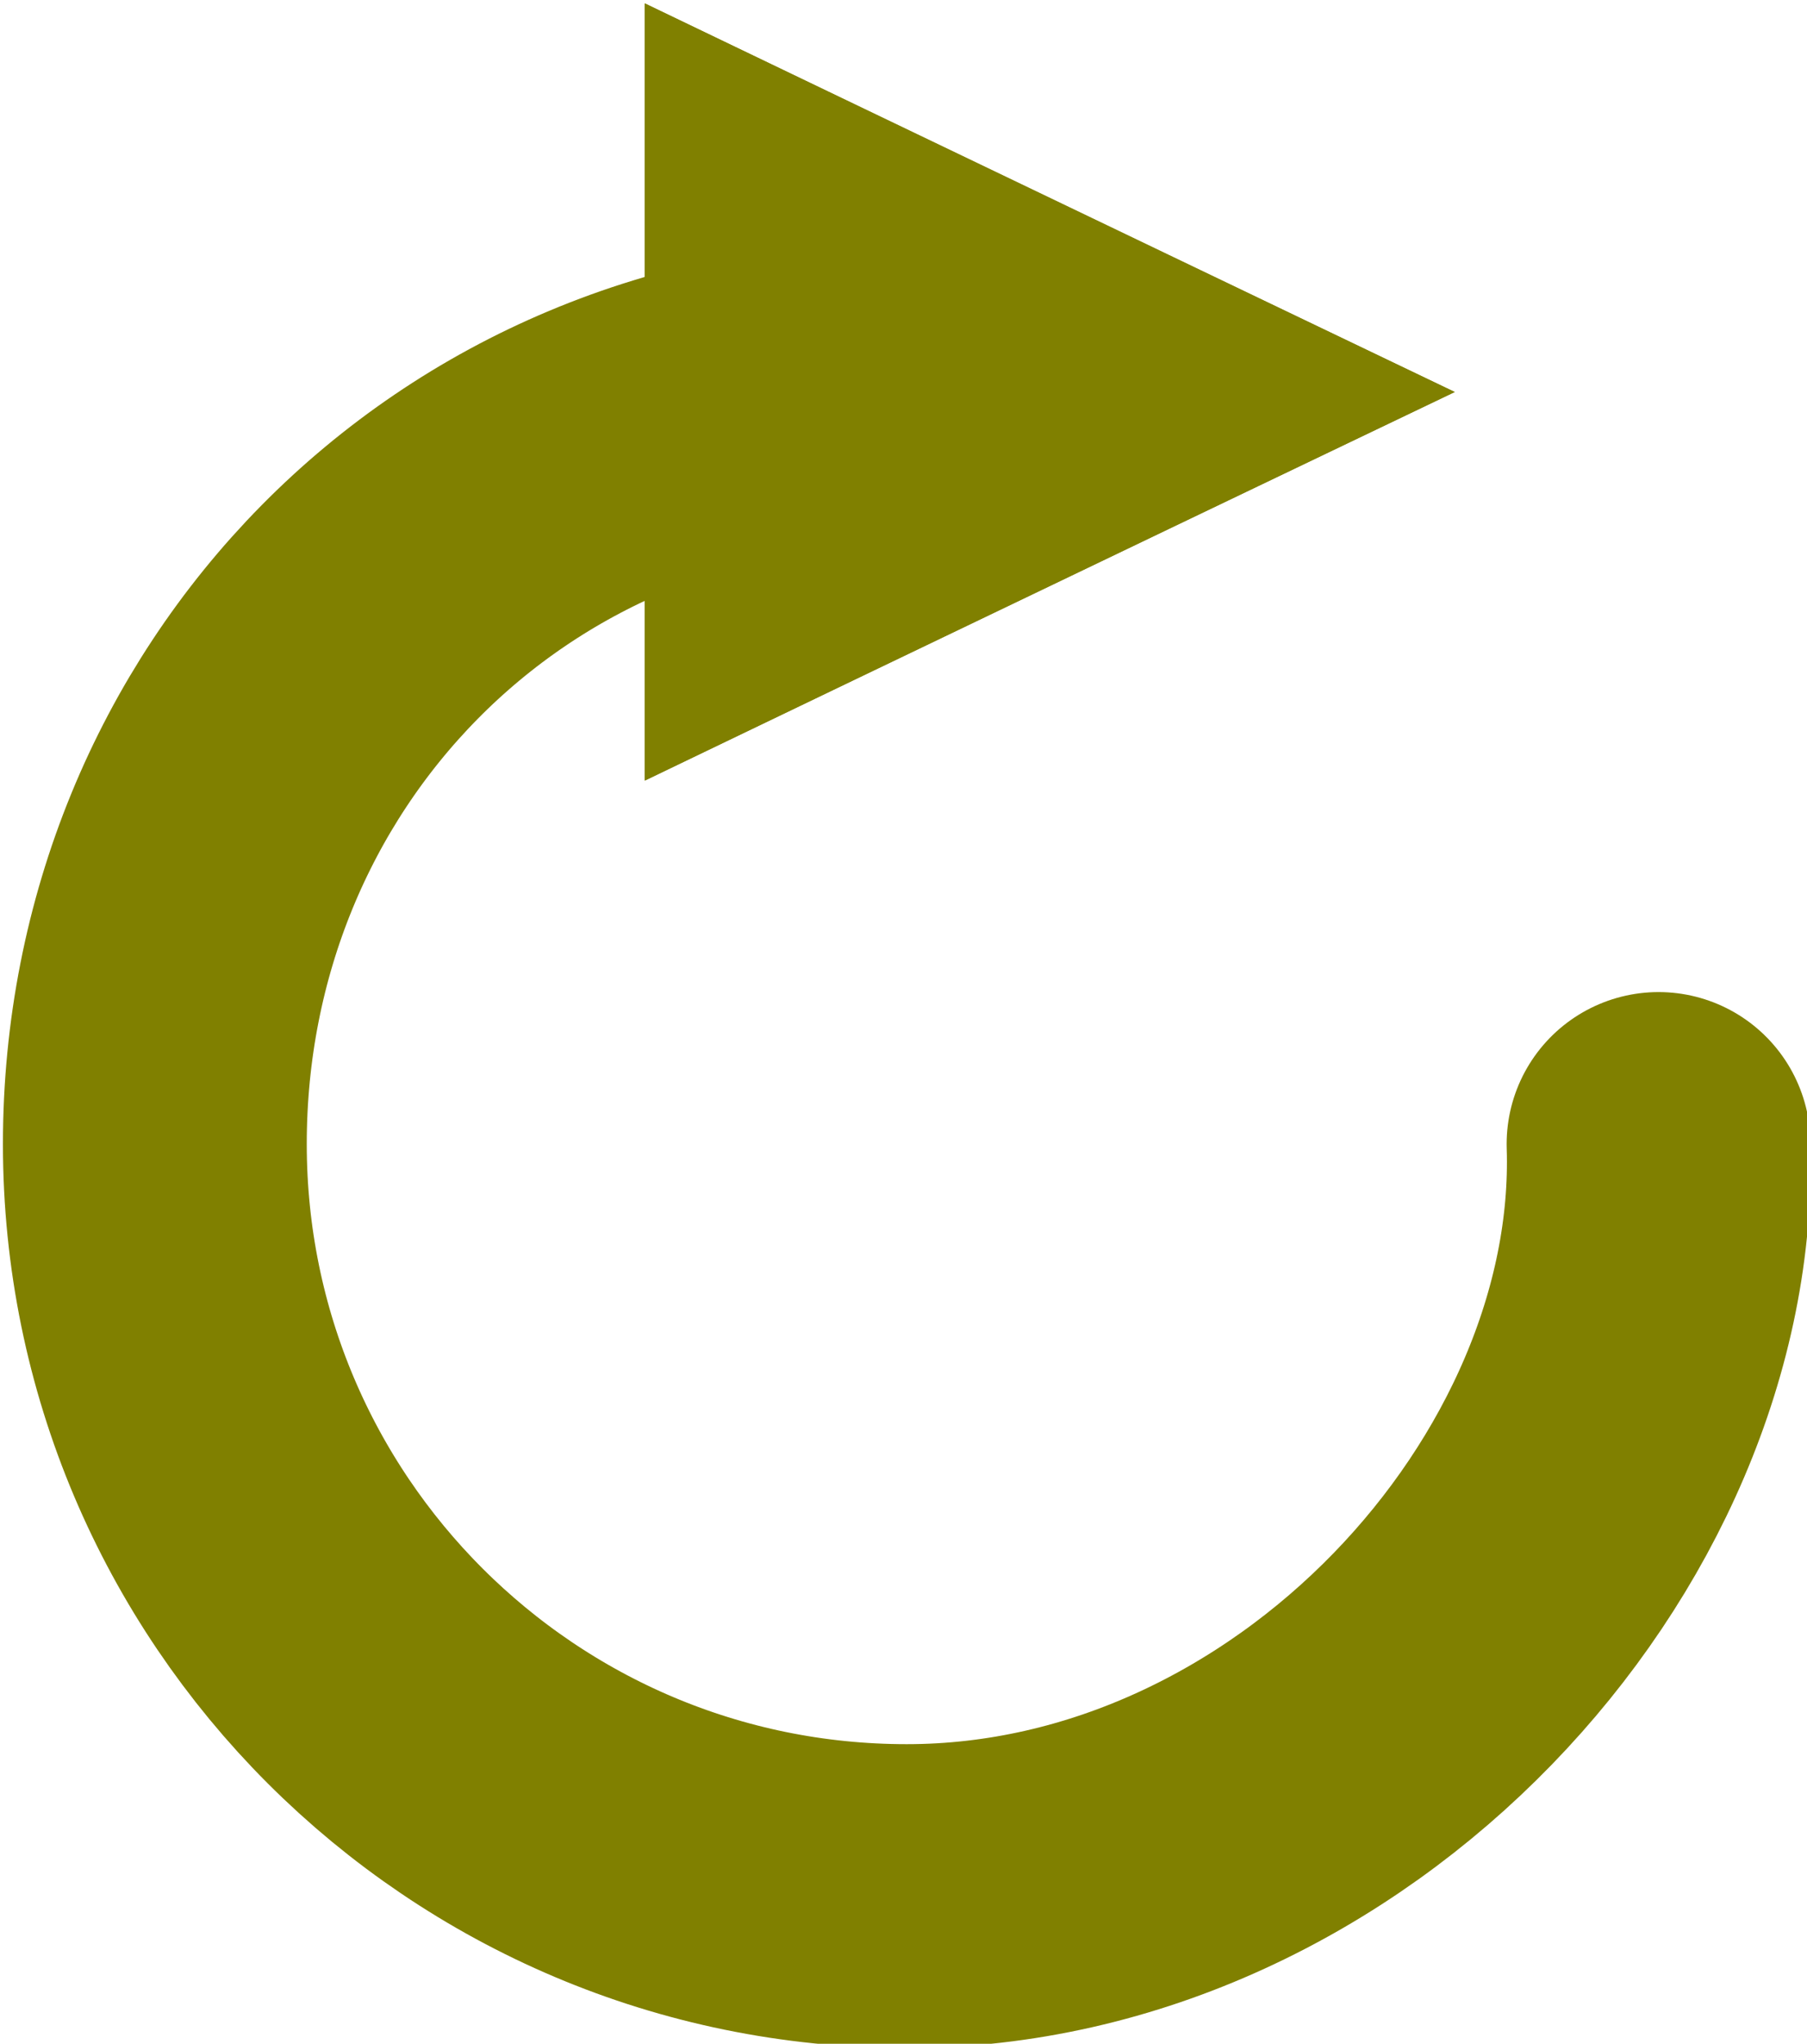 <?xml version="1.0" encoding="UTF-8" standalone="no"?>
<!-- Created with Inkscape (http://www.inkscape.org/) -->

<svg
   xmlns:dc="http://purl.org/dc/elements/1.1/"
   xmlns:cc="http://creativecommons.org/ns#"
   xmlns:rdf="http://www.w3.org/1999/02/22-rdf-syntax-ns#"
   xmlns:svg="http://www.w3.org/2000/svg"
   xmlns="http://www.w3.org/2000/svg"
   xmlns:sodipodi="http://sodipodi.sourceforge.net/DTD/sodipodi-0.dtd"
   xmlns:inkscape="http://www.inkscape.org/namespaces/inkscape"
   width="59.502"
   height="67.277"
   id="svg2"
   version="1.1"
   inkscape:version="0.48.3.1 r9886"
   sodipodi:docname="update.svg"
   inkscape:export-filename="/var/www/web18/html/shop-devel/images/icons/update.png"
   inkscape:export-xdpi="299.95294"
   inkscape:export-ydpi="299.95294">
  <defs
     id="defs4">
    <marker
       inkscape:stockid="TriangleOutM"
       orient="auto"
       refY="0"
       refX="0"
       id="TriangleOutM"
       style="overflow:visible">
      <path
         id="path4270"
         d="m 5.77,0 -8.65,5 0,-10 8.65,5 z"
         style="fill-rule:evenodd;stroke:#000000;stroke-width:1pt"
         transform="scale(0.4,0.4)"
         inkscape:connector-curvature="0" />
    </marker>
    <marker
       inkscape:stockid="TriangleOutL"
       orient="auto"
       refY="0"
       refX="0"
       id="TriangleOutL"
       style="overflow:visible">
      <path
         id="path4267"
         d="m 5.77,0 -8.65,5 0,-10 8.65,5 z"
         style="fill-rule:evenodd;stroke:#000000;stroke-width:1pt"
         transform="scale(0.8,0.8)"
         inkscape:connector-curvature="0" />
    </marker>
    <marker
       inkscape:stockid="Arrow1Mend"
       orient="auto"
       refY="0"
       refX="0"
       id="Arrow1Mend"
       style="overflow:visible">
      <path
         id="path4134"
         d="M 0,0 5,-5 -12.5,0 5,5 0,0 z"
         style="fill-rule:evenodd;stroke:#000000;stroke-width:1pt"
         transform="matrix(-0.4,0,0,-0.4,-4,0)"
         inkscape:connector-curvature="0" />
    </marker>
    <marker
       inkscape:stockid="Arrow1Lend"
       orient="auto"
       refY="0"
       refX="0"
       id="Arrow1Lend"
       style="overflow:visible">
      <path
         id="path4128"
         d="M 0,0 5,-5 -12.5,0 5,5 0,0 z"
         style="fill-rule:evenodd;stroke:#000000;stroke-width:1pt"
         transform="matrix(-0.8,0,0,-0.8,-10,0)"
         inkscape:connector-curvature="0" />
    </marker>
  </defs>
  <sodipodi:namedview
     id="base"
     pagecolor="#ffffff"
     bordercolor="#666666"
     borderopacity="1.0"
     inkscape:pageopacity="0.0"
     inkscape:pageshadow="2"
     inkscape:zoom="7.9195959"
     inkscape:cx="46.37703"
     inkscape:cy="34.760592"
     inkscape:document-units="px"
     inkscape:current-layer="g5688"
     showgrid="false"
     showguides="false"
     inkscape:guide-bbox="true"
     inkscape:object-nodes="true"
     fit-margin-top="0"
     fit-margin-left="0"
     fit-margin-right="0"
     fit-margin-bottom="0"
     inkscape:window-width="1280"
     inkscape:window-height="965"
     inkscape:window-x="0"
     inkscape:window-y="27"
     inkscape:window-maximized="1">
    <sodipodi:guide
       orientation="1,0"
       position="-4.771,68.569"
       id="guide2985" />
    <sodipodi:guide
       orientation="0,1"
       position="-4.771,68.569"
       id="guide2987" />
  </sodipodi:namedview>
  <g
     inkscape:label="Ebene 1"
     inkscape:groupmode="layer"
     id="layer1"
     transform="translate(-267.489,-317.364)">
    <g
       id="g5688"
       style="stroke-width:10;stroke-miterlimit:4;stroke-dasharray:none"
       transform="matrix(0.771,0,0,0.771,64.821,82.826)">
      <path
         sodipodi:nodetypes="cssc"
         inkscape:connector-curvature="0"
         d="m 301.588,320.934 c -18.368,0 -32.111,14.377 -32.111,32.111 0,17.735 14.377,32.111 32.111,32.111 17.735,0 32.614,-16.317 32.111,-32.111"
         style="color:#000000;fill:none;stroke:#808000;stroke-width:12.976;stroke-linecap:round;stroke-linejoin:round;stroke-miterlimit:4;stroke-opacity:1;stroke-dasharray:none;stroke-dashoffset:0;marker:none;visibility:visible;display:inline;overflow:visible;enable-background:accumulate" />
      <path
         sodipodi:nodetypes="cccc"
         inkscape:connector-curvature="0"
         d="m 296.883,314.651 0,12.566 13.1,-6.283 z"
         style="color:#000000;fill:#808000;fill-opacity:1;fill-rule:nonzero;stroke:#808000;stroke-width:12.976;stroke-linecap:round;stroke-linejoin:miter;stroke-miterlimit:4;stroke-opacity:1;stroke-dasharray:none;stroke-dashoffset:0;marker:none;visibility:visible;display:inline;overflow:visible;enable-background:accumulate" />
      <path
         style="font-size:medium;font-style:normal;font-variant:normal;font-weight:normal;font-stretch:normal;text-indent:0;text-align:start;text-decoration:none;line-height:normal;letter-spacing:normal;word-spacing:normal;text-transform:none;direction:ltr;block-progression:tb;writing-mode:lr-tb;text-anchor:start;baseline-shift:baseline;color:#000000;fill:#808000;fill-opacity:1;fill-rule:nonzero;stroke:none;stroke-width:12.976;marker:none;visibility:visible;display:inline;overflow:visible;enable-background:accumulate;font-family:Sans;-inkscape-font-specification:Sans"
         d="m 290.406,304.344 0,10.312 0,12.562 0,10.312 9.281,-4.469 13.094,-6.281 L 325,320.938 l -12.219,-5.844 -13.094,-6.281 -9.281,-4.469 z"
         id="path5684"
         inkscape:connector-curvature="0" />
    </g>
  </g>
</svg>
